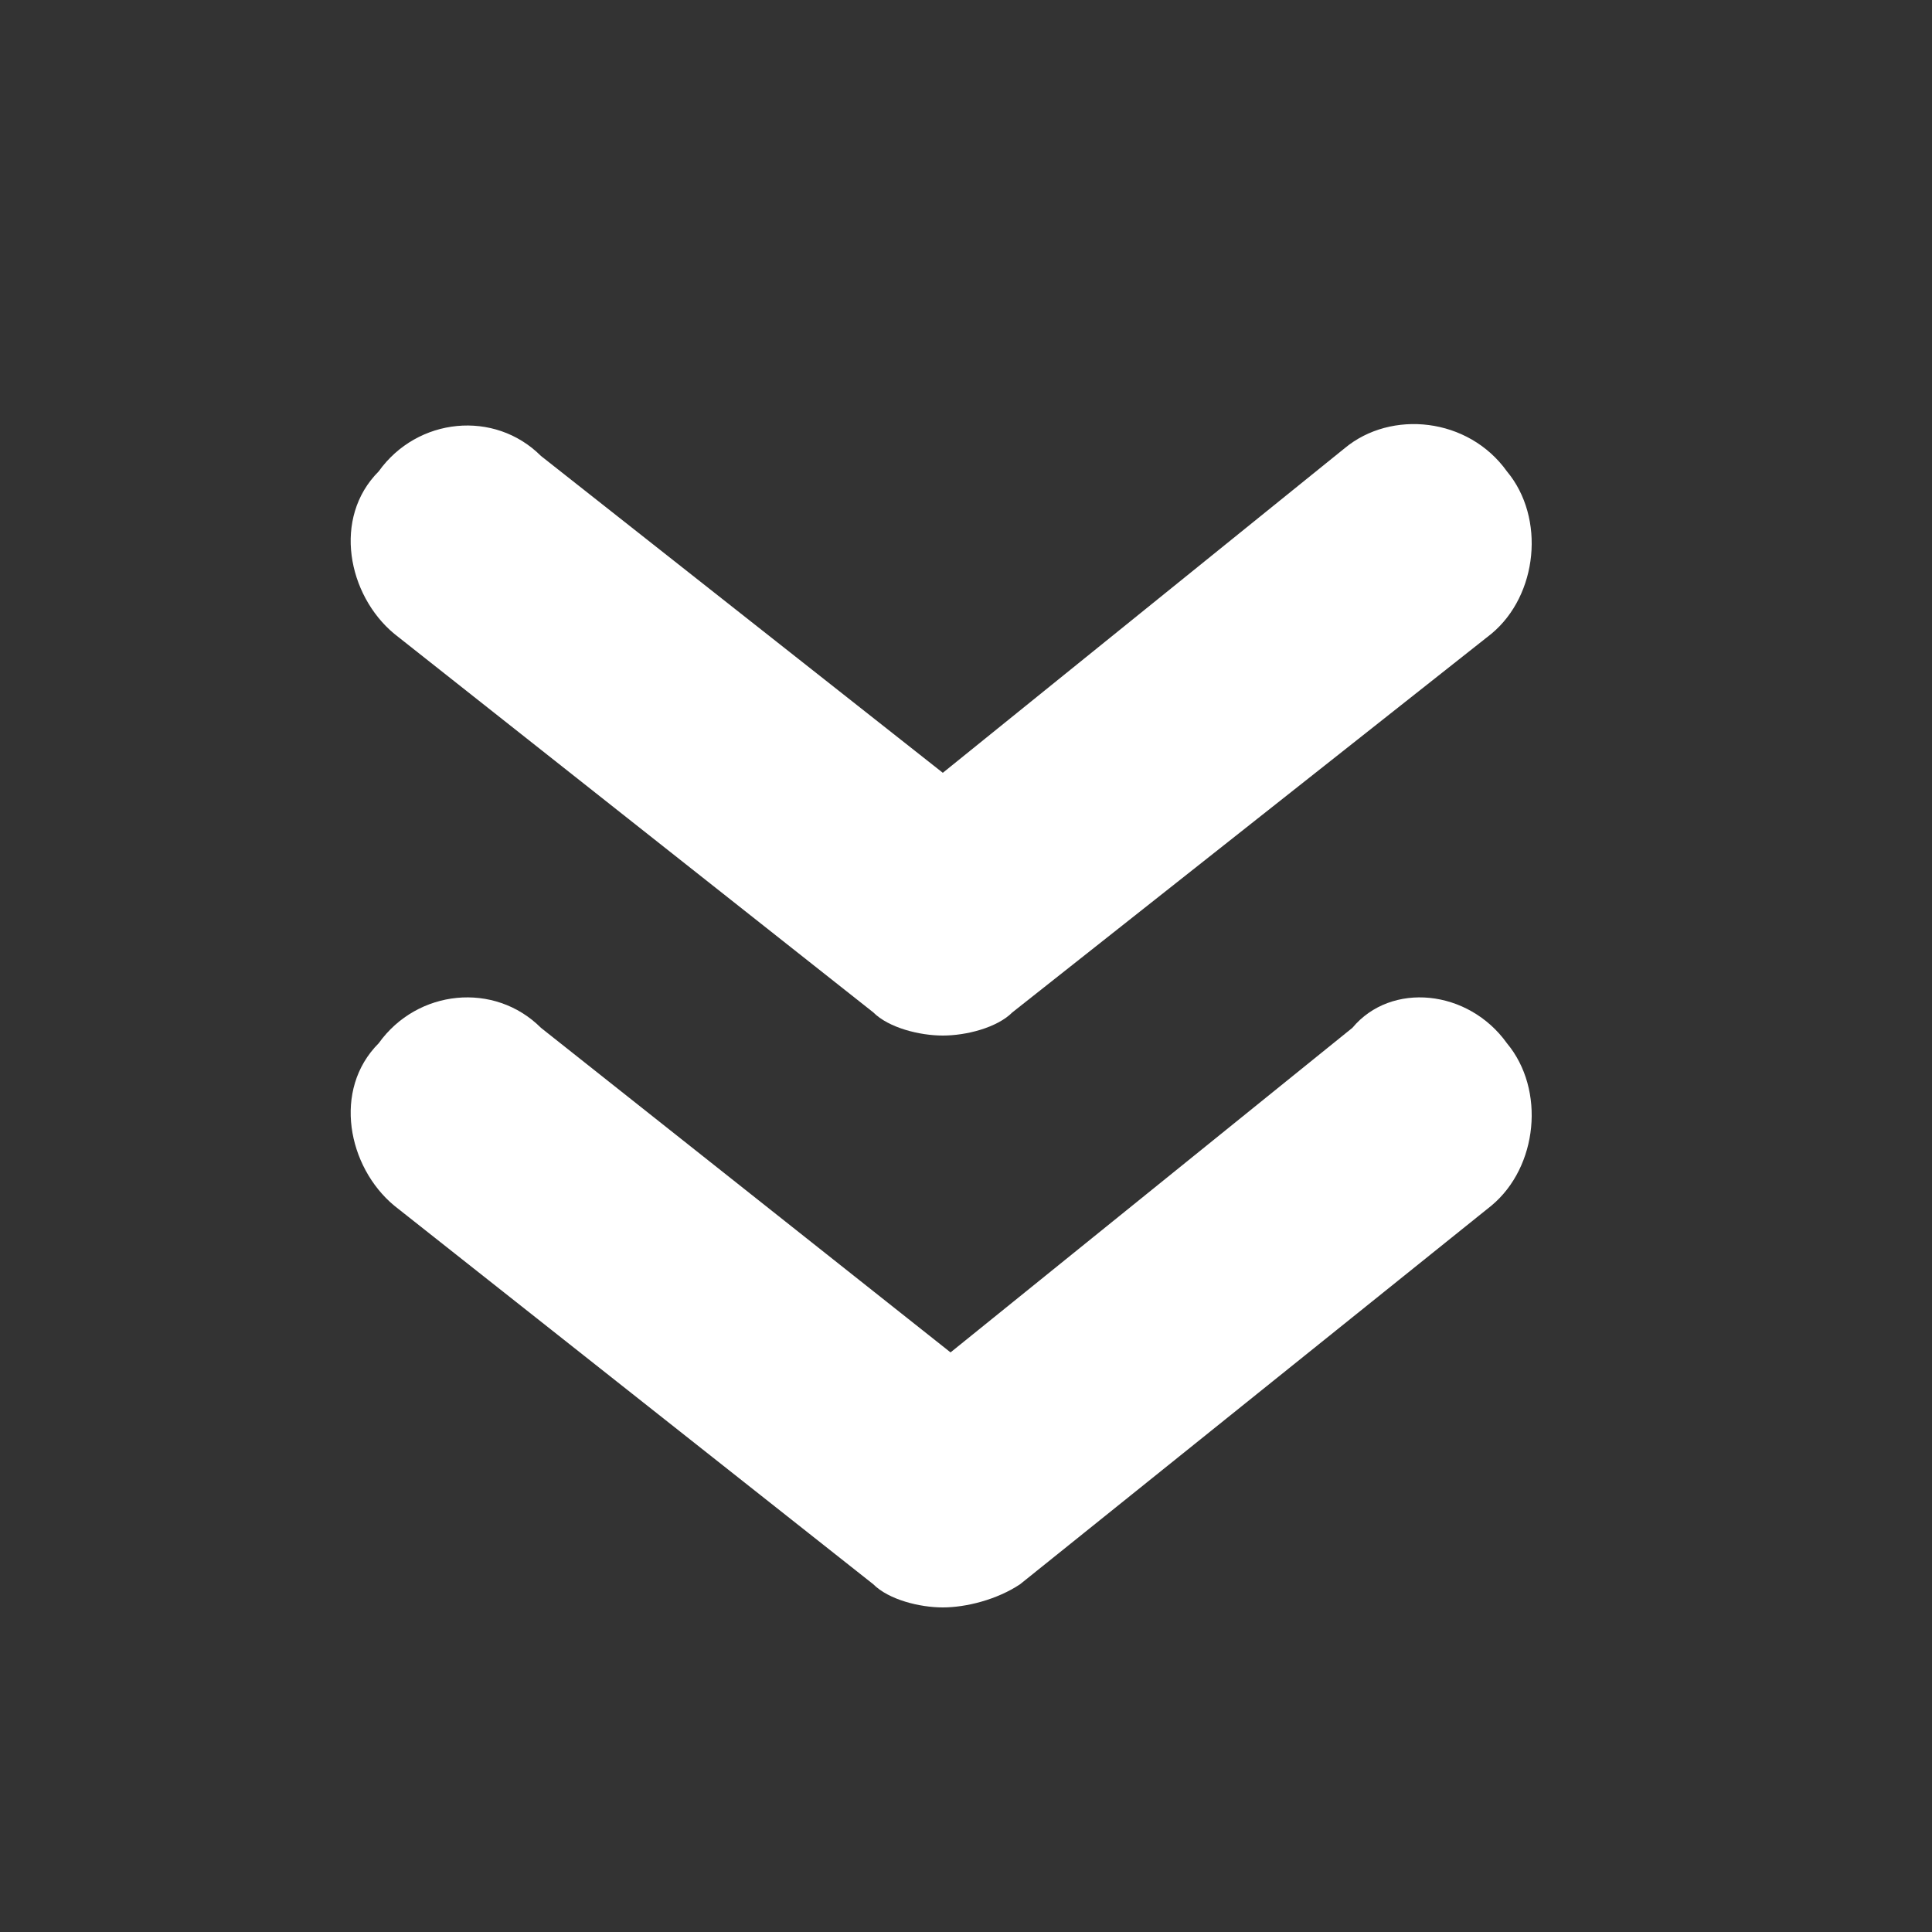 <?xml version="1.0" encoding="utf-8"?>
<!-- Generator: Adobe Illustrator 24.1.1, SVG Export Plug-In . SVG Version: 6.00 Build 0)  -->
<svg version="1.1" id="Layer_1" xmlns="http://www.w3.org/2000/svg" xmlns:xlink="http://www.w3.org/1999/xlink" x="0px" y="0px"
	 viewBox="0 0 25 25" style="enable-background:new 0 0 25 25;" xml:space="preserve">
<rect x="0" y="0" width="25" height="25" fill="#333333" stroke="none"/>
<style type="text/css">
	.st0{opacity:0.2;}
	.st1{fill:#FFFFFF;}
</style>
<g id="Group_166" transform="translate(-355 -422)">
	<g id="Group_114" transform="translate(355 422)" class="st0">
	</g>
	<g id="Icon_feather-chevrons-down" transform="translate(361 429)">
		<path class="st1" d="M6.2,13.8c-0.3,0-0.7-0.1-0.9-0.3l-6.2-4.9c-0.6-0.5-0.8-1.5-0.2-2.1c0.5-0.7,1.5-0.8,2.1-0.2l5.3,4.2
			l5.2-4.2C12,5.7,13,5.8,13.5,6.5c0.5,0.6,0.4,1.6-0.2,2.1l-6.1,4.9C6.9,13.7,6.5,13.8,6.2,13.8z"/>
		<path class="st1" d="M6.2,6.4c-0.3,0-0.7-0.1-0.9-0.3l-6.2-4.9c-0.6-0.5-0.8-1.5-0.2-2.1c0.5-0.7,1.5-0.8,2.1-0.2L6.2,3l5.2-4.2
			C12-1.7,13-1.6,13.5-0.9c0.5,0.6,0.4,1.6-0.2,2.1L7.1,6.1C6.9,6.3,6.5,6.4,6.2,6.4z"/>
	</g>
</g>
</svg>
